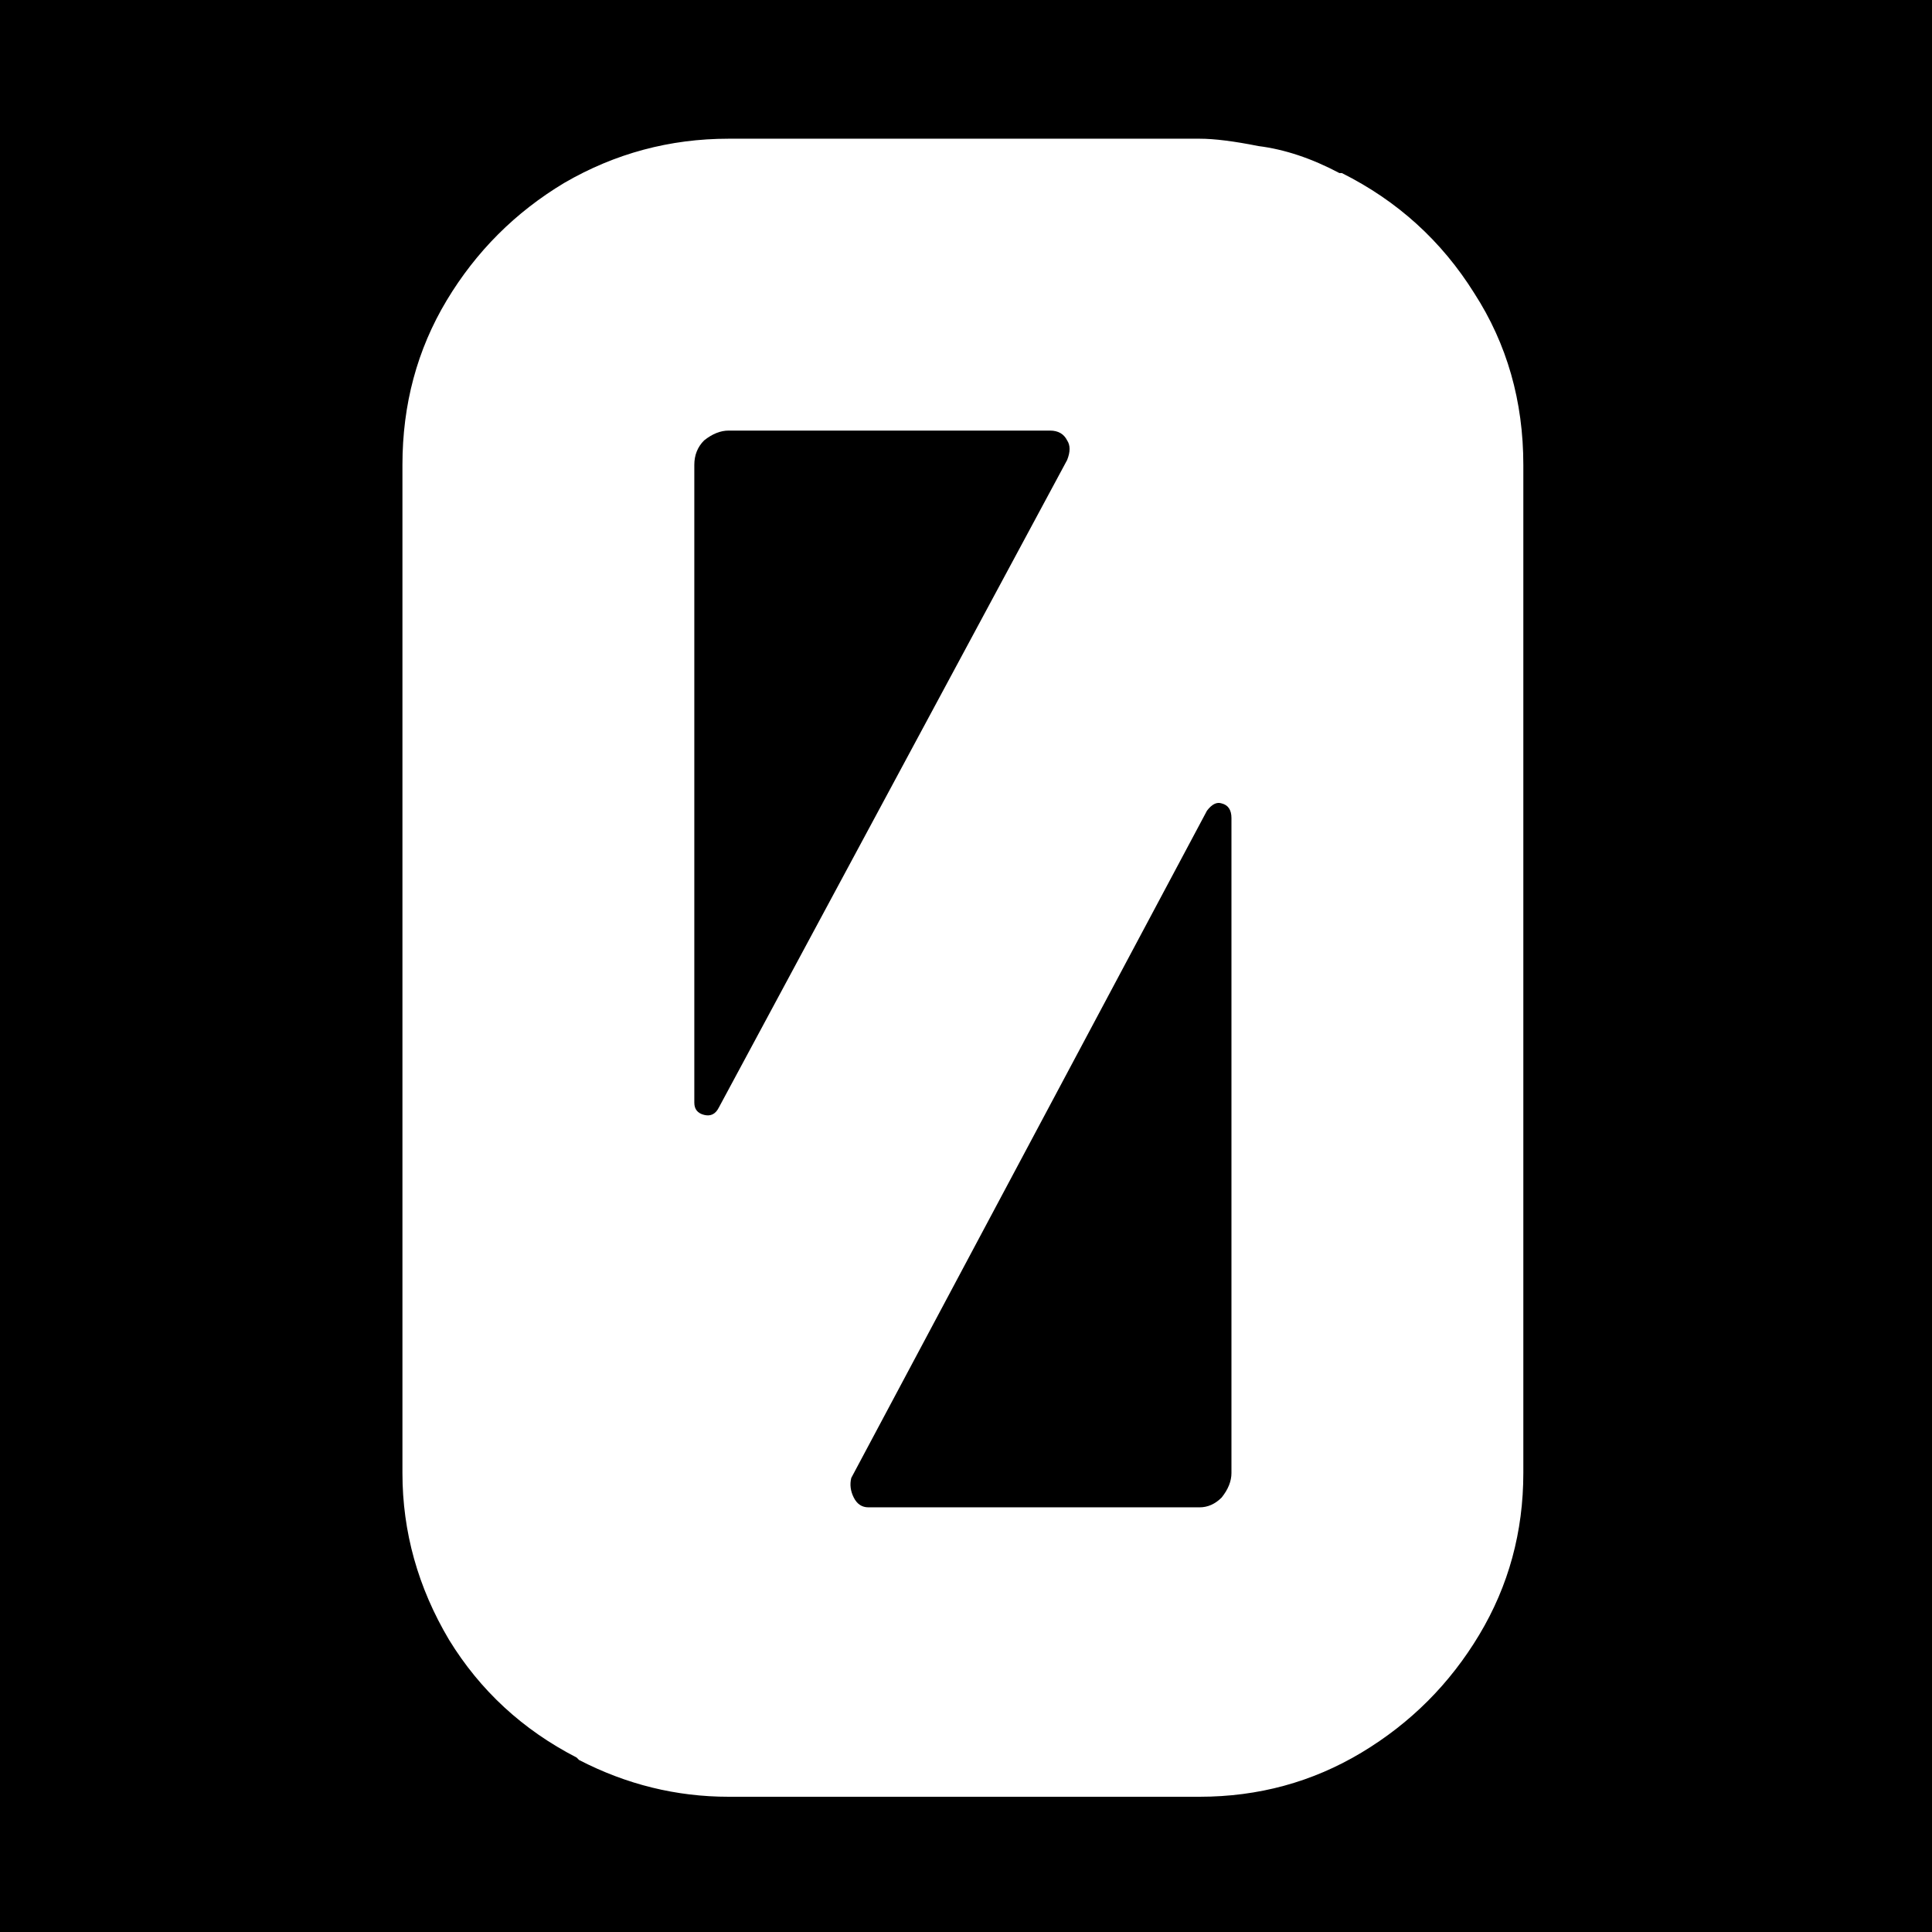 <svg width="200" height="200" viewBox="0 0 200 200" fill="none" xmlns="http://www.w3.org/2000/svg">
<rect x="0" y="0" width="200" height="200" fill="#808080" stroke="none"/>
<g clip-path="url(#clip0_135_4)">
<rect width="200" height="200" fill="black"/>
<path d="M157.695 152.484C157.695 158.578 156.172 164.164 153.125 169.242C150.078 174.32 146.016 178.383 140.938 181.43C135.859 184.477 130.273 186 124.18 186H75.43C70.013 186 64.85 184.73 59.941 182.191L59.688 181.937C54.102 179.06 49.7 174.997 46.484 169.75C43.268 164.333 41.66 158.578 41.66 152.484V48.129C41.66 41.866 43.184 36.195 46.23 31.117C49.277 26.039 53.34 21.977 58.418 18.93C63.665 15.883 69.336 14.359 75.43 14.359H124.18C125.703 14.359 127.734 14.613 130.273 15.121C132.982 15.46 135.775 16.391 138.652 17.914H138.906C144.661 20.792 149.232 24.939 152.617 30.355C156.003 35.603 157.695 41.527 157.695 48.129V152.484ZM110.469 47.621C110.807 46.775 110.807 46.098 110.469 45.59C110.13 44.913 109.538 44.574 108.691 44.574H75.43C74.583 44.574 73.737 44.913 72.891 45.59C72.213 46.267 71.875 47.113 71.875 48.129V114.145C71.875 114.822 72.213 115.245 72.891 115.414C73.568 115.583 74.076 115.329 74.414 114.652L110.469 47.621ZM127.48 152.484V84.691C127.48 83.845 127.142 83.337 126.465 83.168C125.957 82.999 125.449 83.253 124.941 83.93L88.125 152.992C87.956 153.669 88.04 154.346 88.379 155.023C88.718 155.701 89.225 156.039 89.902 156.039H124.18C125.026 156.039 125.788 155.701 126.465 155.023C127.142 154.177 127.48 153.331 127.48 152.484Z" fill="white"/>
</g>
<defs>
<clipPath id="clip0_135_4">
<rect width="200" height="200" fill="white"/>
</clipPath>
</defs>
</svg>
